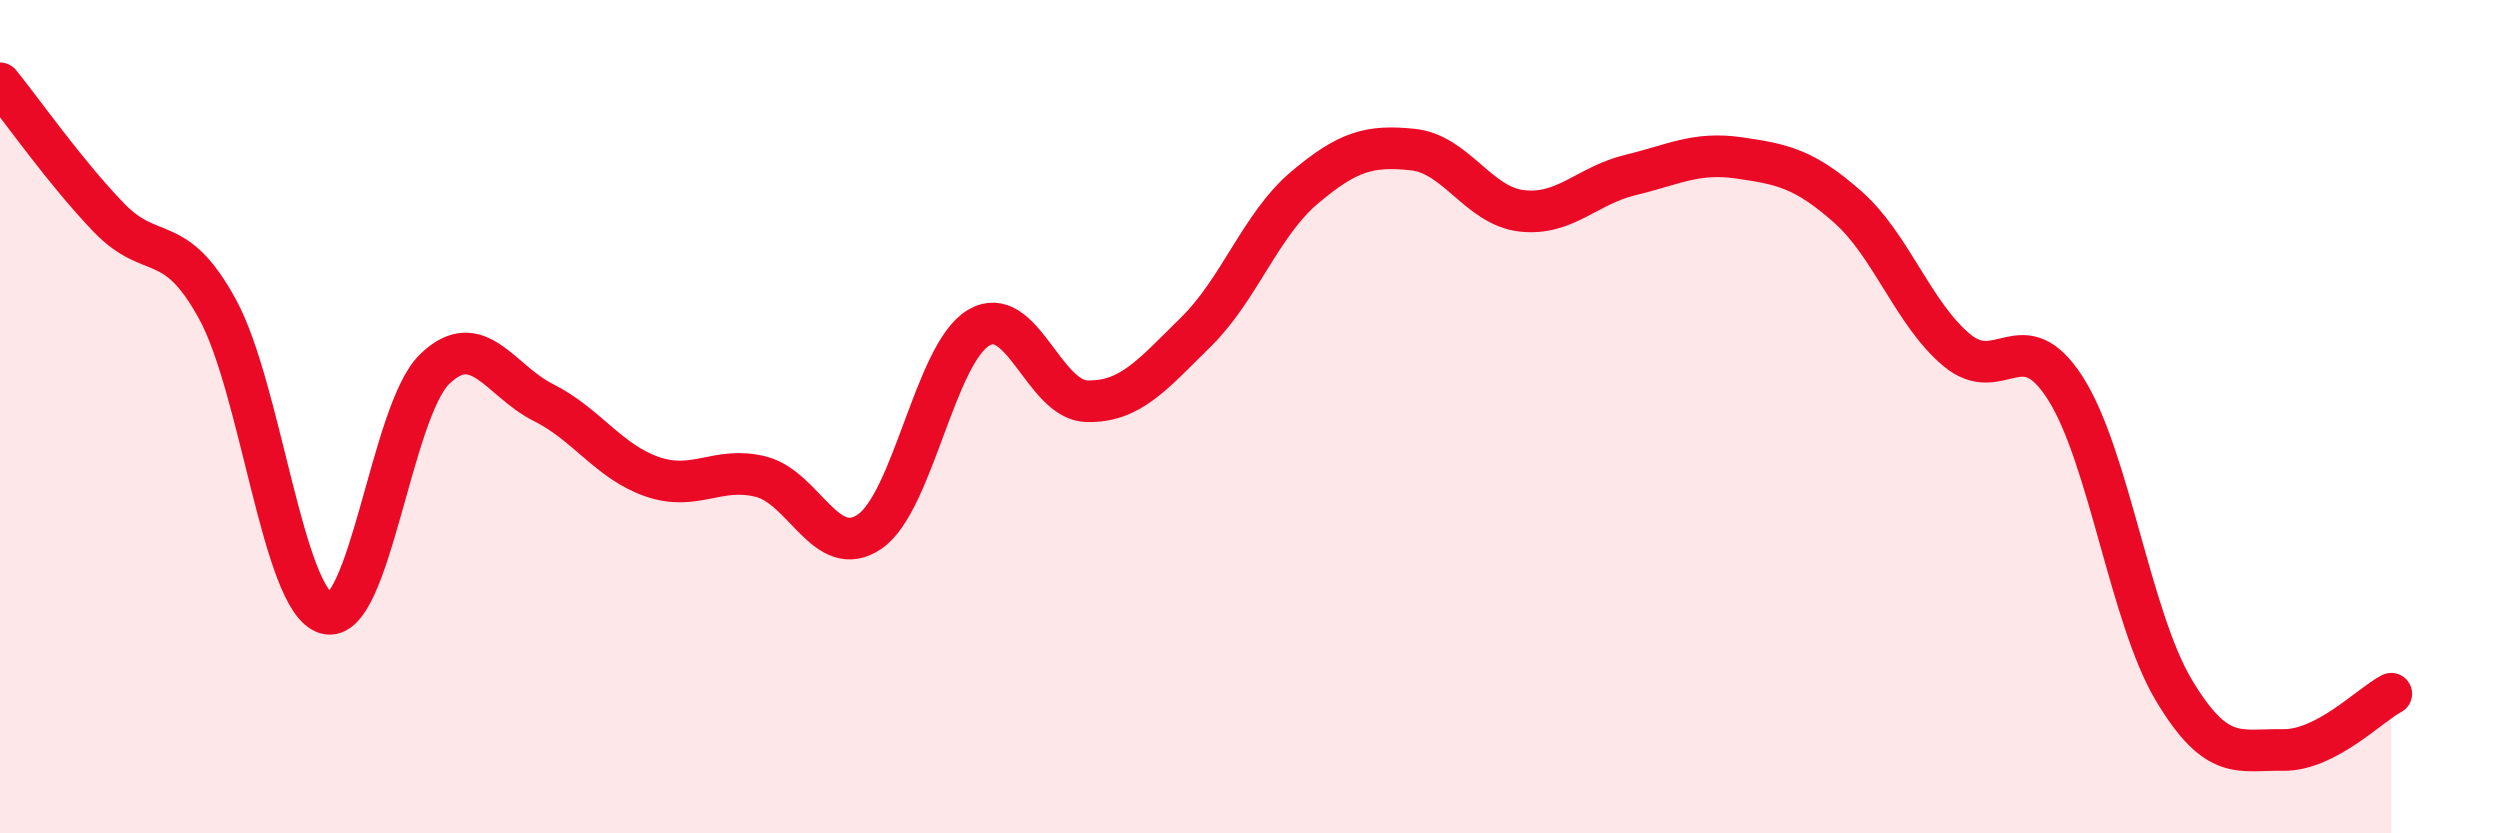
    <svg width="60" height="20" viewBox="0 0 60 20" xmlns="http://www.w3.org/2000/svg">
      <path
        d="M 0,2 C 0.52,2.64 1.57,4.14 2.61,5.22 C 3.65,6.3 4.18,5.52 5.22,7.42 C 6.26,9.32 6.79,14.43 7.83,14.72 C 8.87,15.01 9.39,9.87 10.43,8.86 C 11.47,7.85 12,9.14 13.04,9.66 C 14.08,10.18 14.61,11.08 15.65,11.44 C 16.69,11.8 17.22,11.18 18.26,11.44 C 19.3,11.7 19.83,13.47 20.87,12.76 C 21.91,12.05 22.44,8.5 23.48,7.87 C 24.52,7.24 25.05,9.61 26.09,9.63 C 27.13,9.65 27.66,8.99 28.7,7.97 C 29.74,6.95 30.26,5.39 31.3,4.51 C 32.34,3.63 32.87,3.48 33.91,3.59 C 34.95,3.7 35.48,4.94 36.52,5.06 C 37.56,5.18 38.09,4.45 39.13,4.2 C 40.17,3.95 40.7,3.64 41.74,3.79 C 42.78,3.94 43.31,4.05 44.35,4.97 C 45.39,5.89 45.92,7.53 46.96,8.4 C 48,9.27 48.53,7.69 49.57,9.32 C 50.61,10.95 51.13,14.82 52.17,16.56 C 53.21,18.3 53.74,17.98 54.78,18 C 55.82,18.02 56.87,16.92 57.39,16.65L57.39 20L0 20Z"
        fill="#EB0A25"
        opacity="0.1"
        stroke-linecap="round"
        stroke-linejoin="round"
      />
      <path
        d="M 0,2 C 0.52,2.64 1.57,4.14 2.61,5.22 C 3.65,6.3 4.18,5.52 5.22,7.42 C 6.26,9.32 6.79,14.43 7.83,14.72 C 8.87,15.01 9.39,9.87 10.43,8.86 C 11.47,7.85 12,9.14 13.04,9.66 C 14.08,10.18 14.61,11.08 15.65,11.44 C 16.69,11.8 17.22,11.18 18.26,11.44 C 19.3,11.7 19.83,13.47 20.87,12.76 C 21.91,12.05 22.44,8.5 23.48,7.87 C 24.52,7.24 25.05,9.61 26.09,9.63 C 27.13,9.65 27.66,8.99 28.7,7.97 C 29.74,6.95 30.26,5.39 31.3,4.51 C 32.34,3.63 32.87,3.48 33.91,3.59 C 34.95,3.7 35.48,4.94 36.52,5.06 C 37.56,5.18 38.09,4.45 39.13,4.2 C 40.17,3.95 40.7,3.64 41.74,3.79 C 42.78,3.94 43.31,4.05 44.35,4.97 C 45.39,5.89 45.92,7.53 46.96,8.4 C 48,9.27 48.53,7.69 49.57,9.32 C 50.61,10.95 51.13,14.82 52.17,16.56 C 53.21,18.3 53.74,17.98 54.78,18 C 55.82,18.02 56.87,16.92 57.39,16.65"
        stroke="#EB0A25"
        stroke-width="1"
        fill="none"
        stroke-linecap="round"
        stroke-linejoin="round"
      />
    </svg>
  